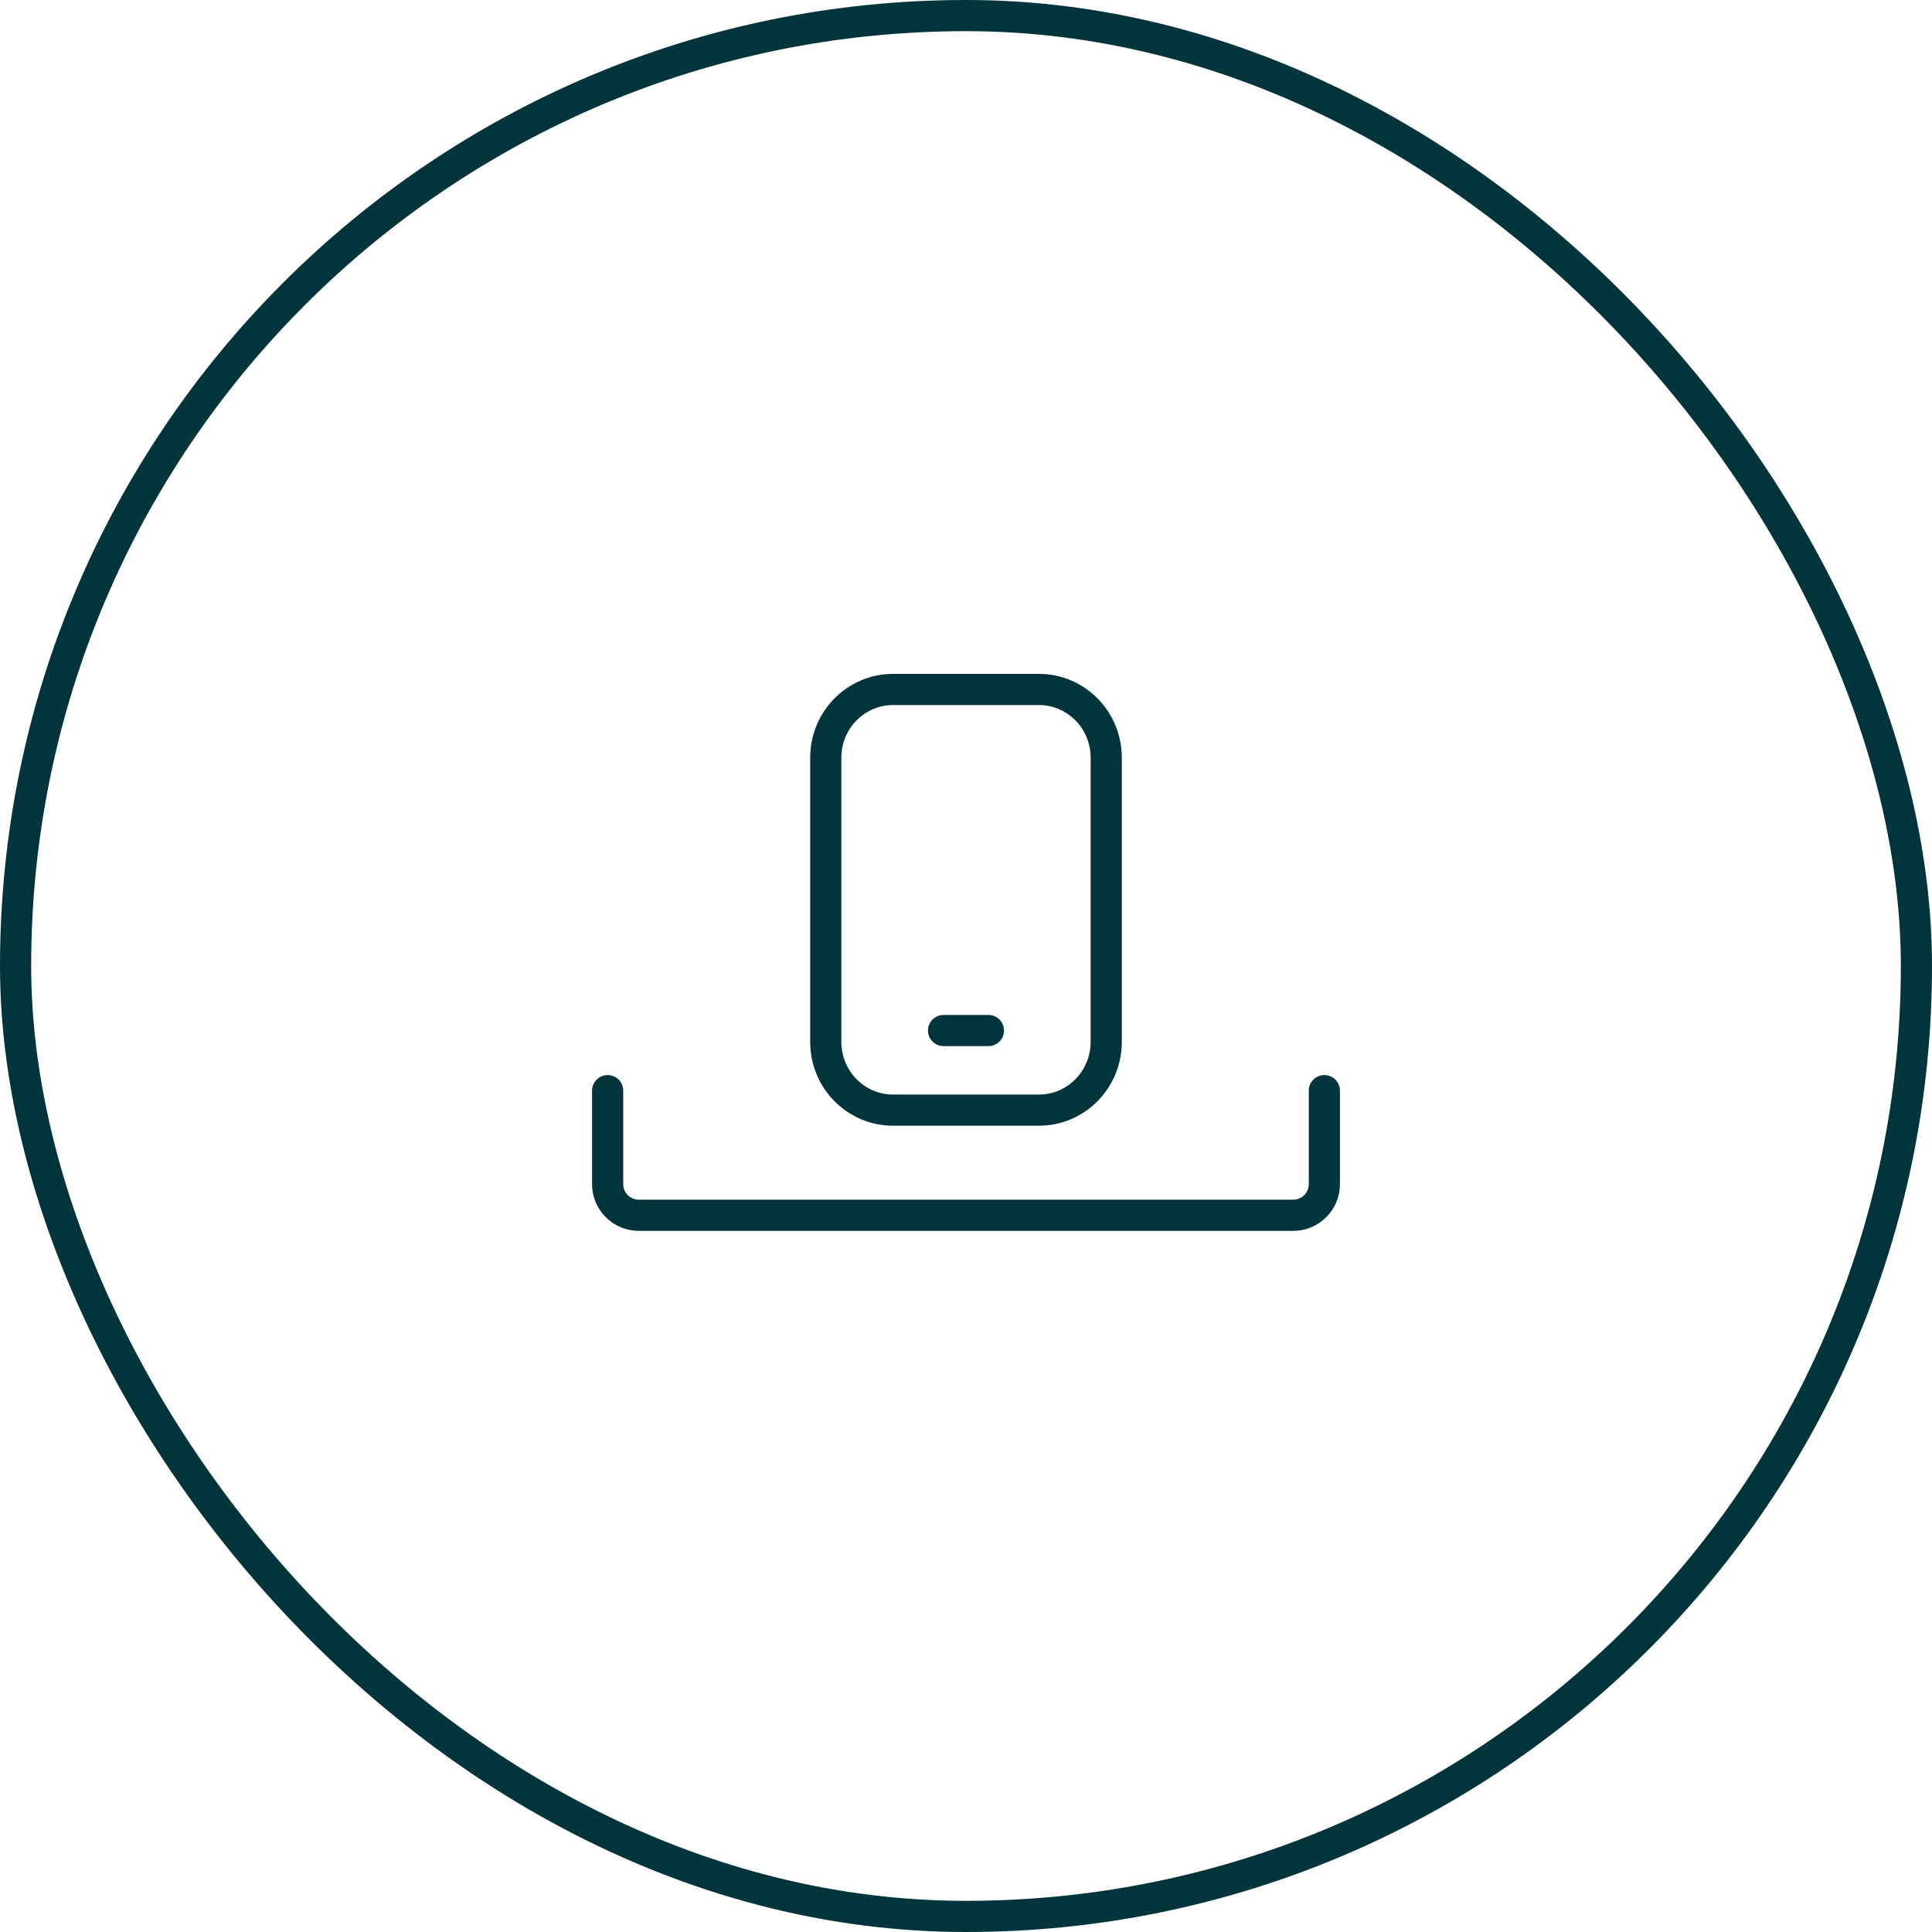 <svg width="124" height="124" viewBox="0 0 124 124" fill="none" xmlns="http://www.w3.org/2000/svg">
<rect x="1" y="1" width="122" height="122" rx="61" stroke="#01343B" stroke-width="2"/>
<path d="M39 70V76C39 77.105 39.895 78 41 78H83C84.105 78 85 77.105 85 76V70" stroke="#01343B" stroke-width="2" stroke-linecap="round" stroke-linejoin="round"/>
<path d="M66.68 44.251H57.32C54.934 44.251 53 46.211 53 48.629V66.872C53 69.29 54.934 71.251 57.32 71.251H66.68C69.066 71.251 71 69.29 71 66.872V48.629C71 46.211 69.066 44.251 66.68 44.251Z" stroke="#01343B" stroke-width="2" stroke-linecap="round" stroke-linejoin="round"/>
<path d="M60.56 66.142H63.44" stroke="#01343B" stroke-width="2" stroke-linecap="round" stroke-linejoin="round"/>
</svg>
